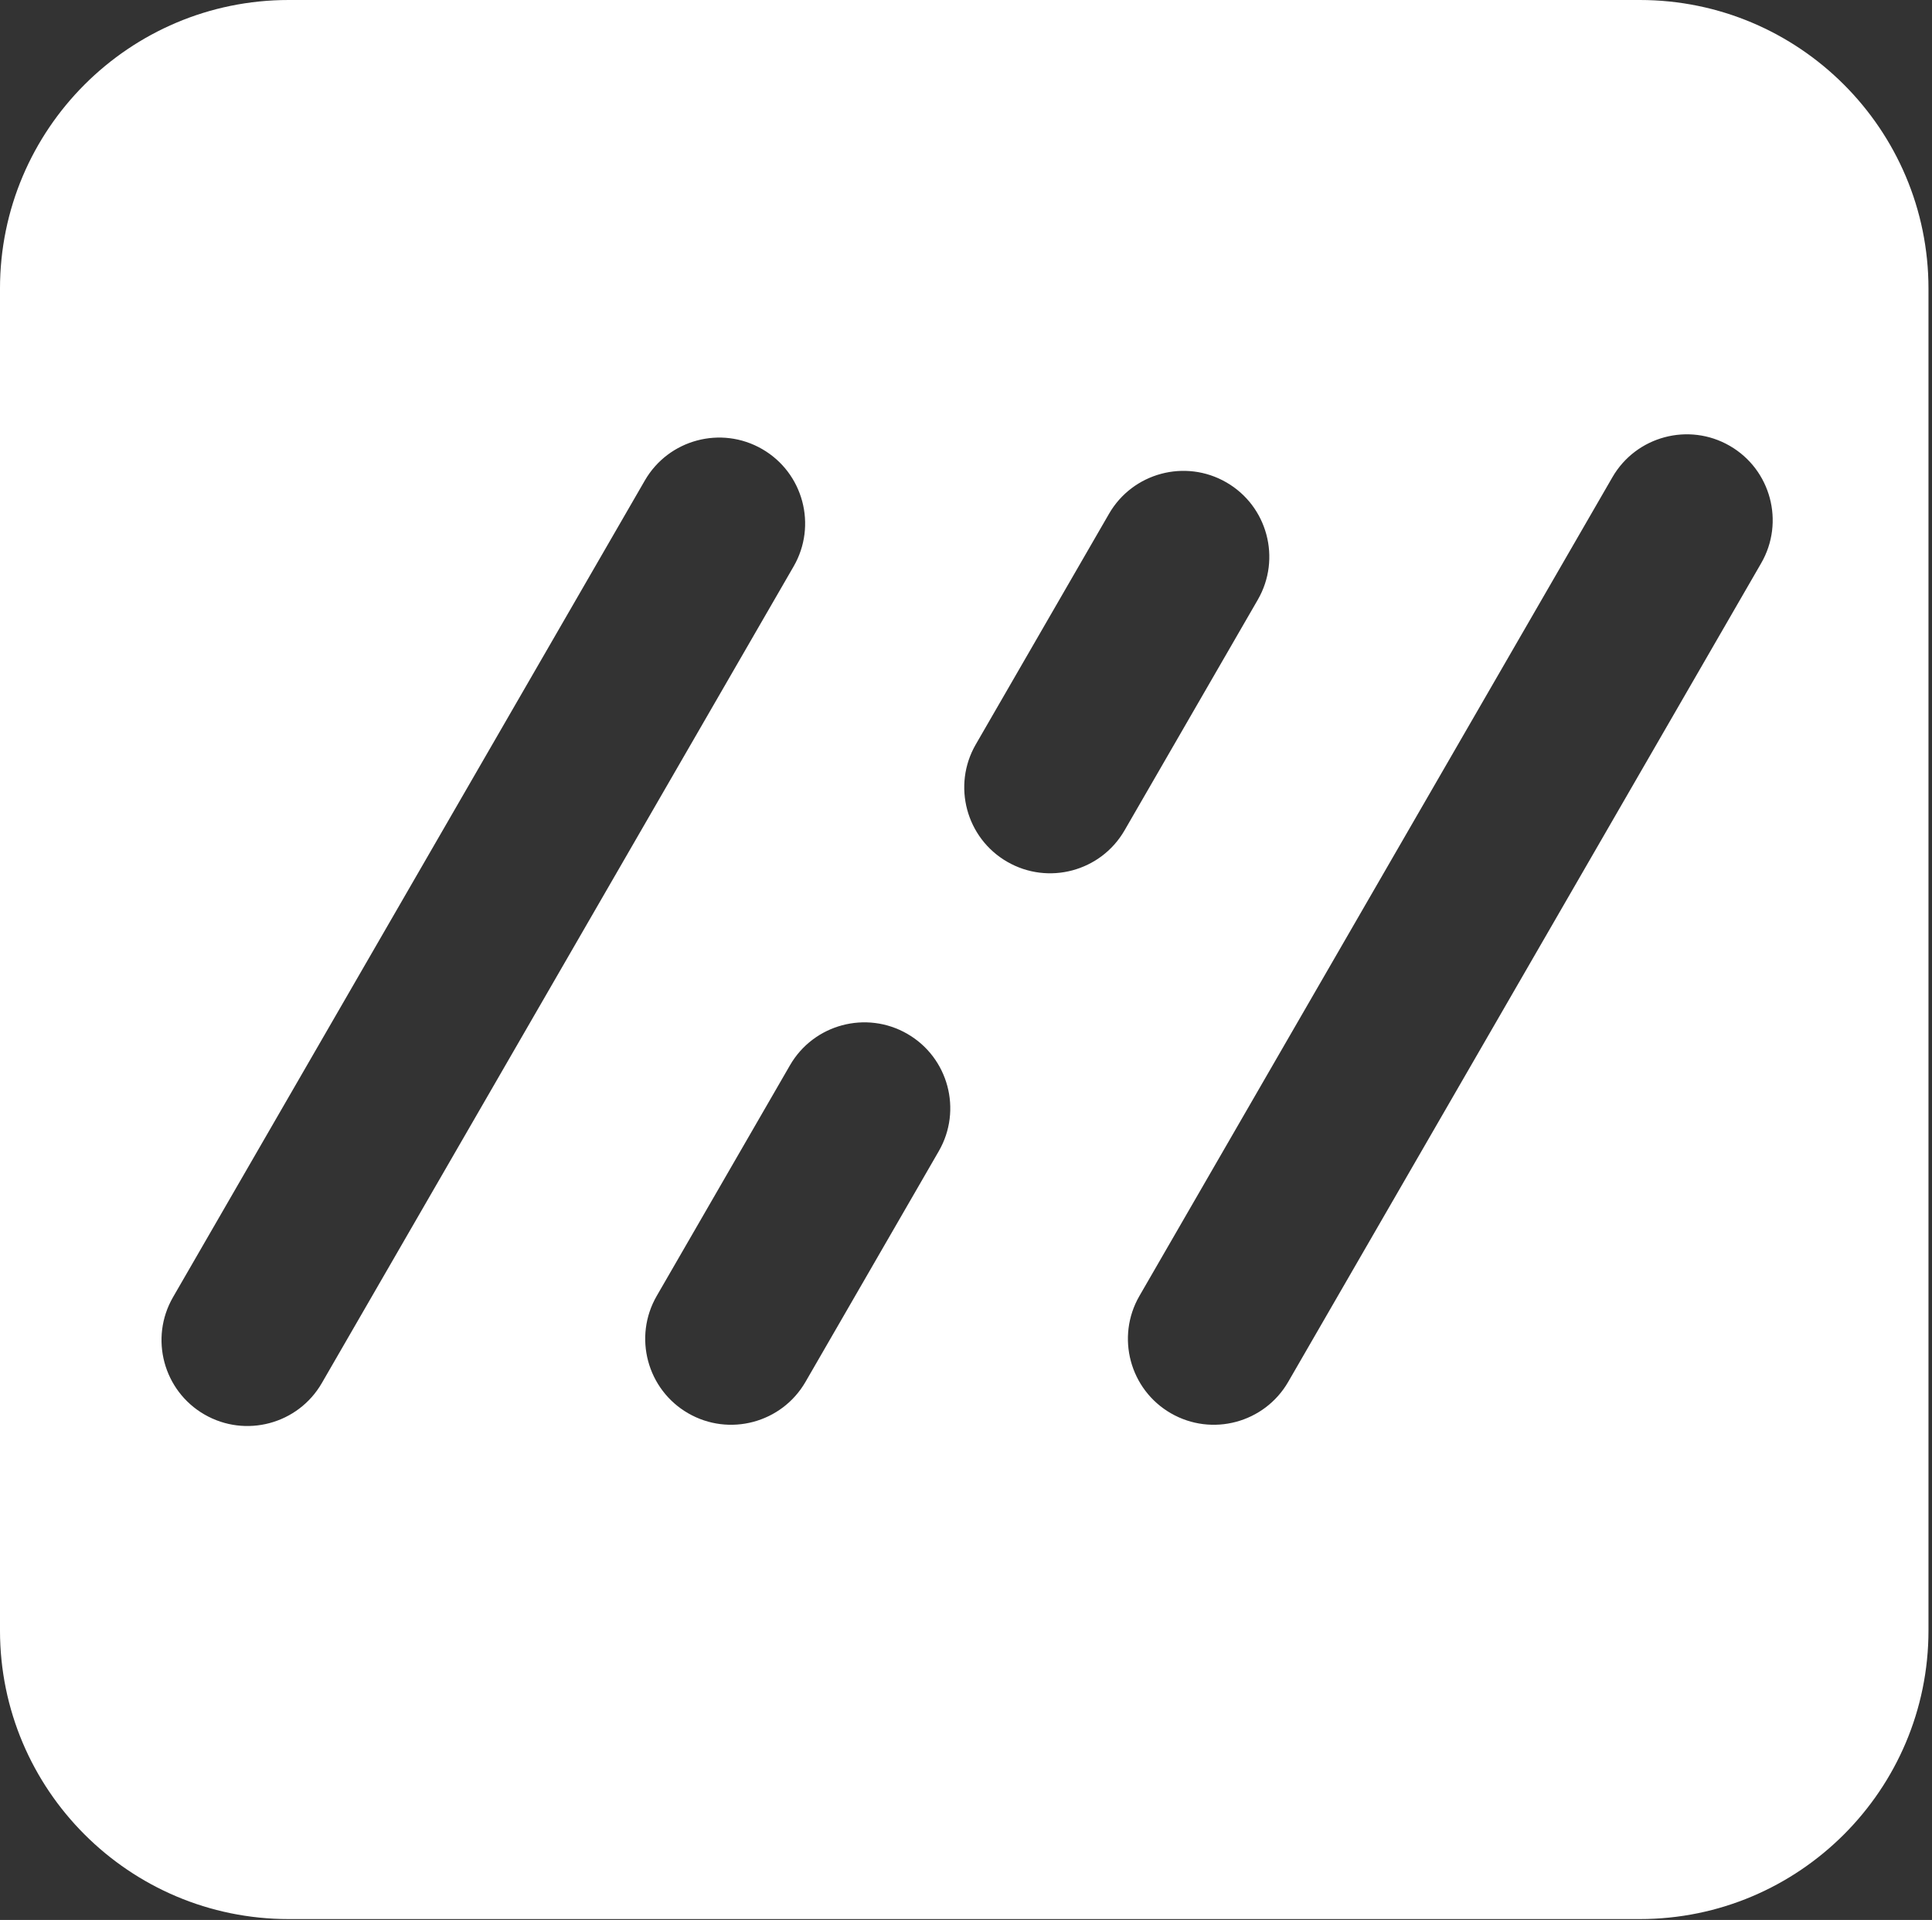 <?xml version="1.0" encoding="UTF-8" standalone="no"?><!DOCTYPE svg PUBLIC "-//W3C//DTD SVG 1.1//EN" "http://www.w3.org/Graphics/SVG/1.1/DTD/svg11.dtd"><svg width="100%" height="100%" viewBox="0 0 332 330" version="1.1" xmlns="http://www.w3.org/2000/svg" xmlns:xlink="http://www.w3.org/1999/xlink" xml:space="preserve" xmlns:serif="http://www.serif.com/" style="fill-rule:evenodd;clip-rule:evenodd;stroke-linejoin:round;stroke-miterlimit:2;"><rect x="0" y="0" width="332" height="330" fill="#333333" stroke="none"/><path d="M331.395,49.607l0,230.635c0,27.379 -22.228,49.607 -49.607,49.607l-232.182,0c-27.379,0 -49.607,-22.228 -49.607,-49.607l0,-230.635c0,-27.379 22.228,-49.607 49.607,-49.607l232.182,0c27.379,0 49.607,22.228 49.607,49.607Zm-195.017,47.749c4.075,-7.055 1.656,-16.092 -5.4,-20.167l-0.002,-0.001c-7.055,-4.075 -16.092,-1.656 -20.167,5.4l-81.076,140.367c-4.075,7.055 -1.656,16.092 5.4,20.167l0.002,0.001c7.055,4.075 16.092,1.656 20.167,-5.4l81.076,-140.367Zm166.269,-0.559c4.075,-7.055 1.656,-16.092 -5.4,-20.167l-0.002,-0.001c-7.055,-4.075 -16.092,-1.656 -20.167,5.4l-81.276,140.713c-4.075,7.055 -1.656,16.092 5.4,20.167l0.002,0.001c7.055,4.075 16.092,1.656 20.167,-5.4l81.276,-140.713Zm-86.503,6.282c4.075,-7.055 1.656,-16.092 -5.4,-20.167l-0.002,-0.001c-7.055,-4.075 -16.092,-1.656 -20.167,5.4l-22.898,39.644c-4.075,7.055 -1.656,16.092 5.4,20.167l0.002,0.001c7.055,4.075 16.092,1.656 20.167,-5.4l22.898,-39.644Zm-54.824,94.787c4.075,-7.055 1.656,-16.092 -5.4,-20.167l-0.002,-0.001c-7.055,-4.075 -16.092,-1.656 -20.167,5.4l-22.898,39.644c-4.075,7.055 -1.656,16.092 5.4,20.167l0.002,0.001c7.055,4.075 16.092,1.656 20.167,-5.4l22.898,-39.644Z" style="fill:#fff;"/></svg>